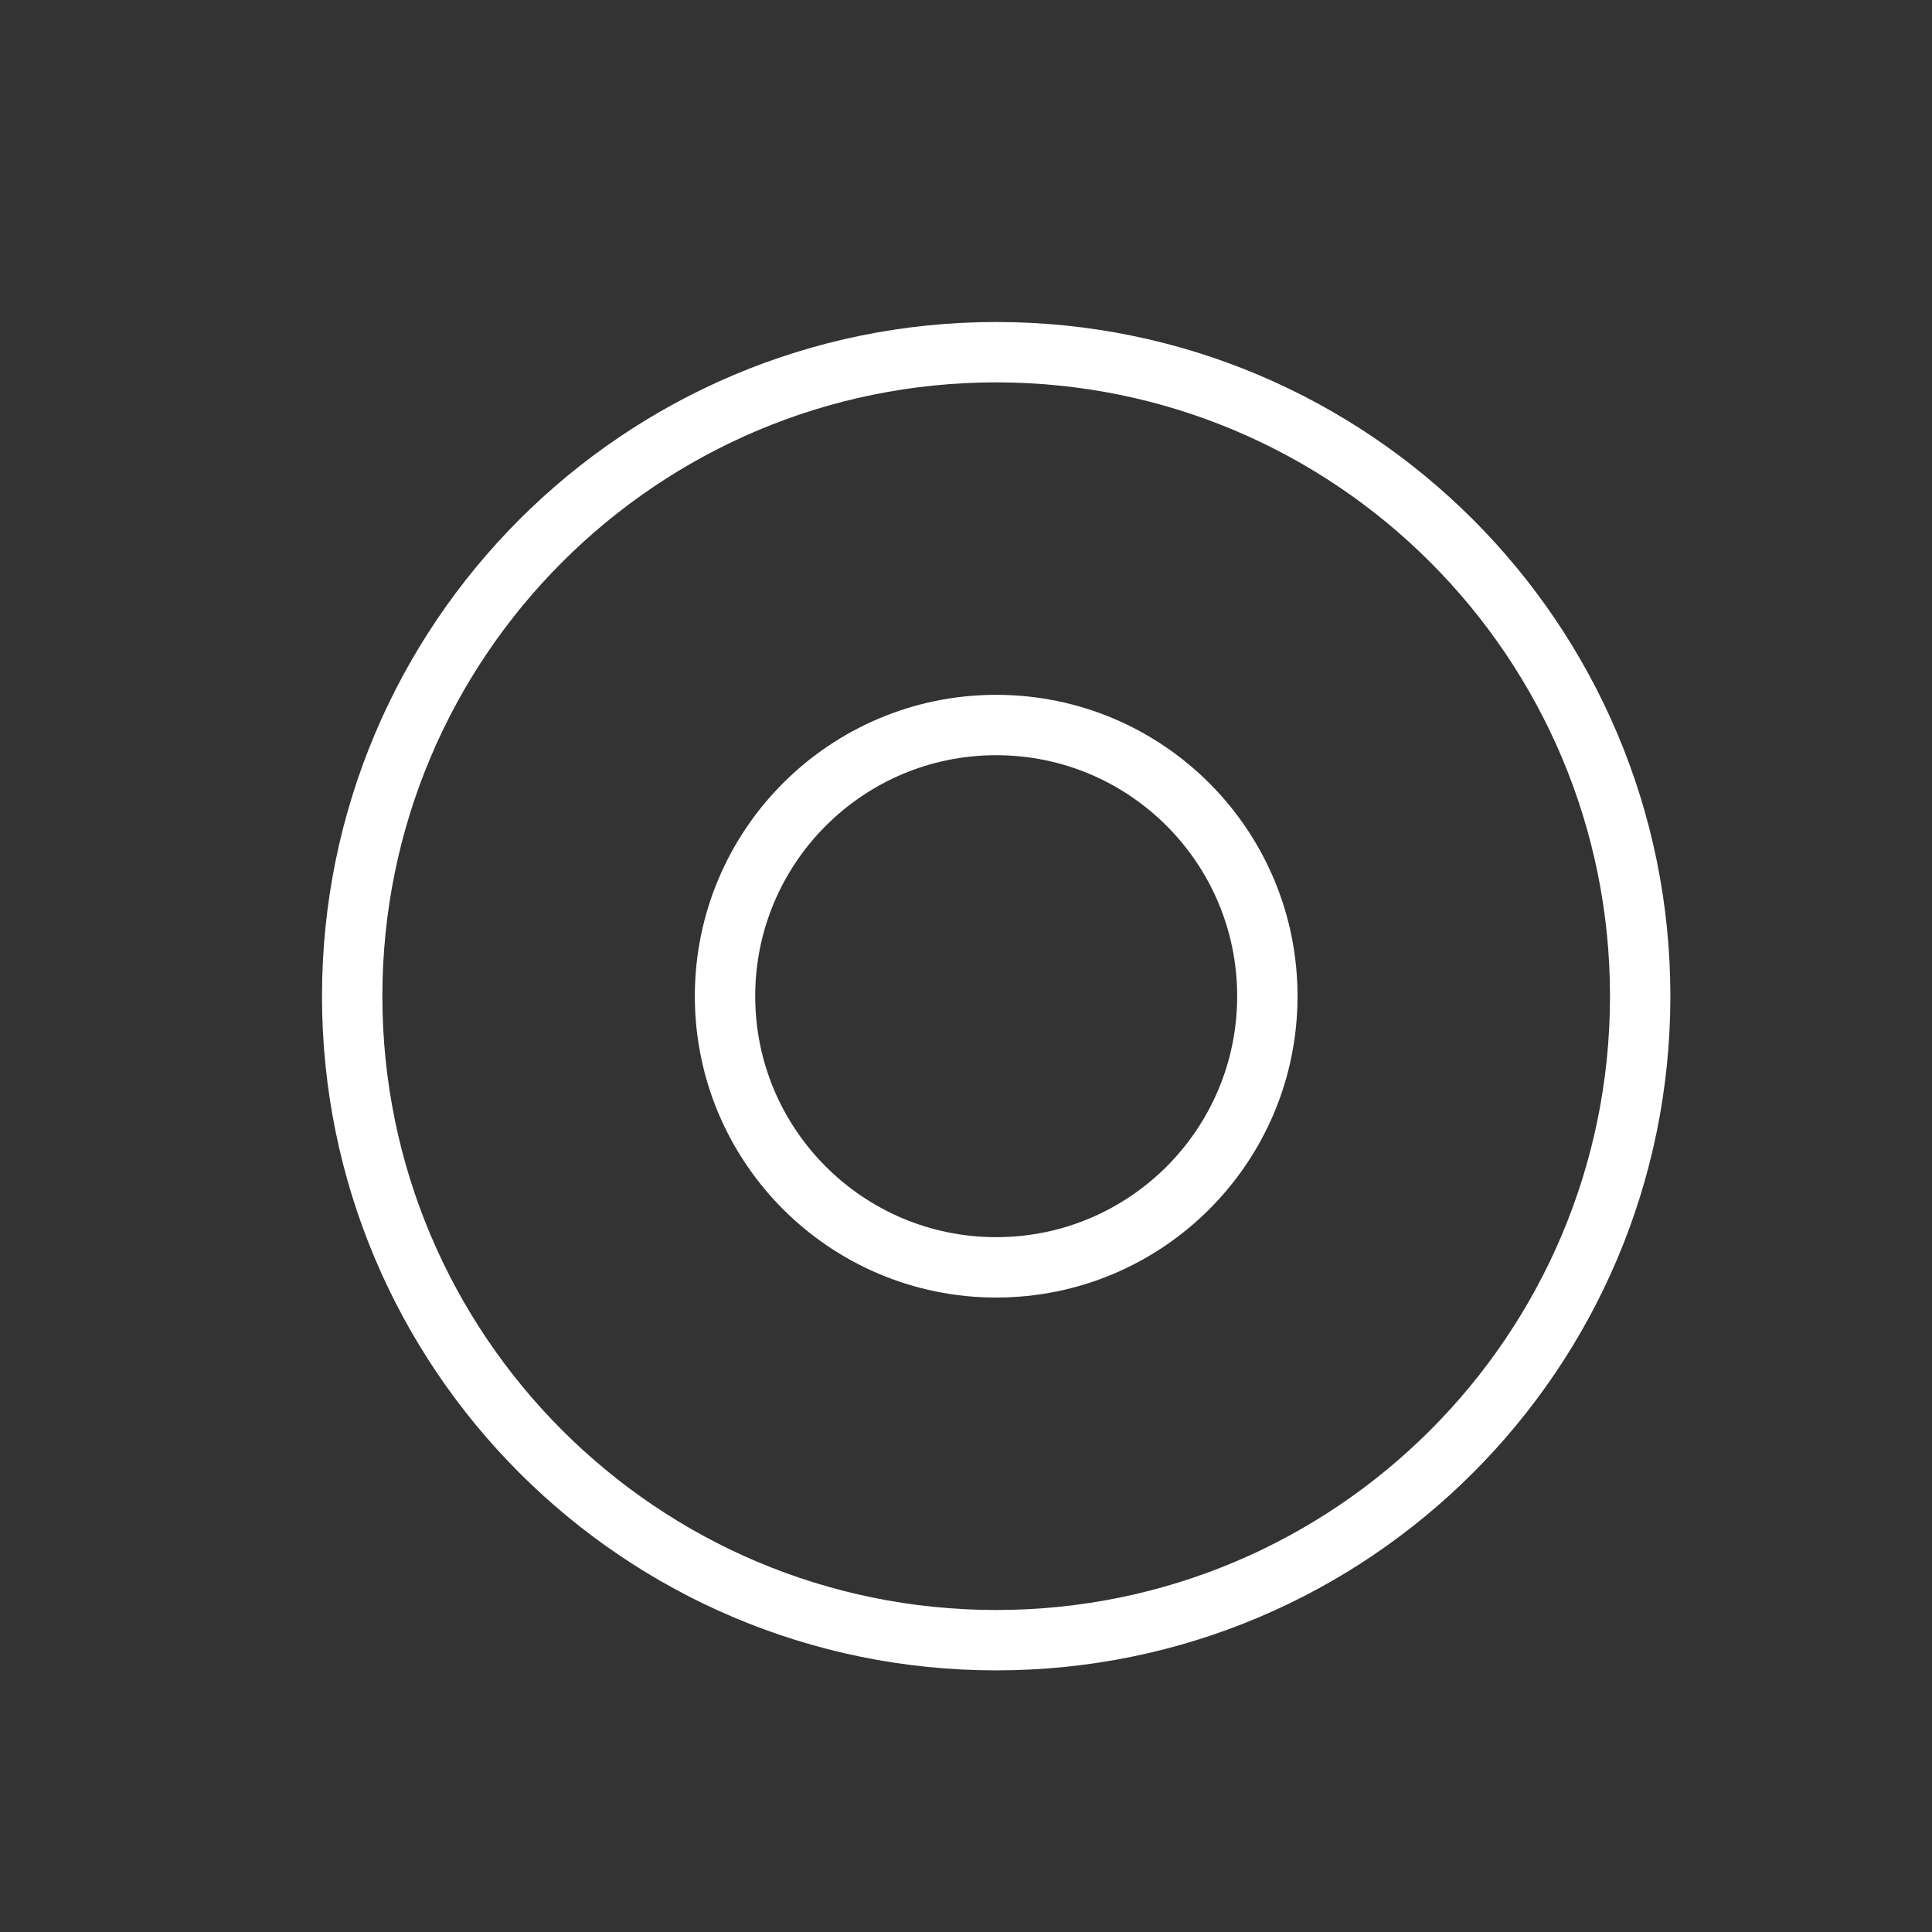 <svg width="48" height="48" viewBox="0 0 48 48" xmlns="http://www.w3.org/2000/svg"><rect x="0" y="0" width="48" height="48" fill="#333333" stroke="none"/><title>icon-site-openchoice</title><desc>Created with Sketch.</desc><g stroke="#fff" stroke-width="1.5" fill="none" fill-rule="evenodd" stroke-linejoin="round"><path d="M18.013 24.75c0-3.72 3.016-6.737 6.737-6.737 3.72 0 6.737 3.016 6.737 6.737 0 3.72-3.016 6.737-6.737 6.737-3.72 0-6.737-3.016-6.737-6.737z"/><path d="M8.75 24.75c0-8.837 7.163-16 16-16s16 7.163 16 16-7.163 16-16 16-16-7.163-16-16z"/></g></svg>